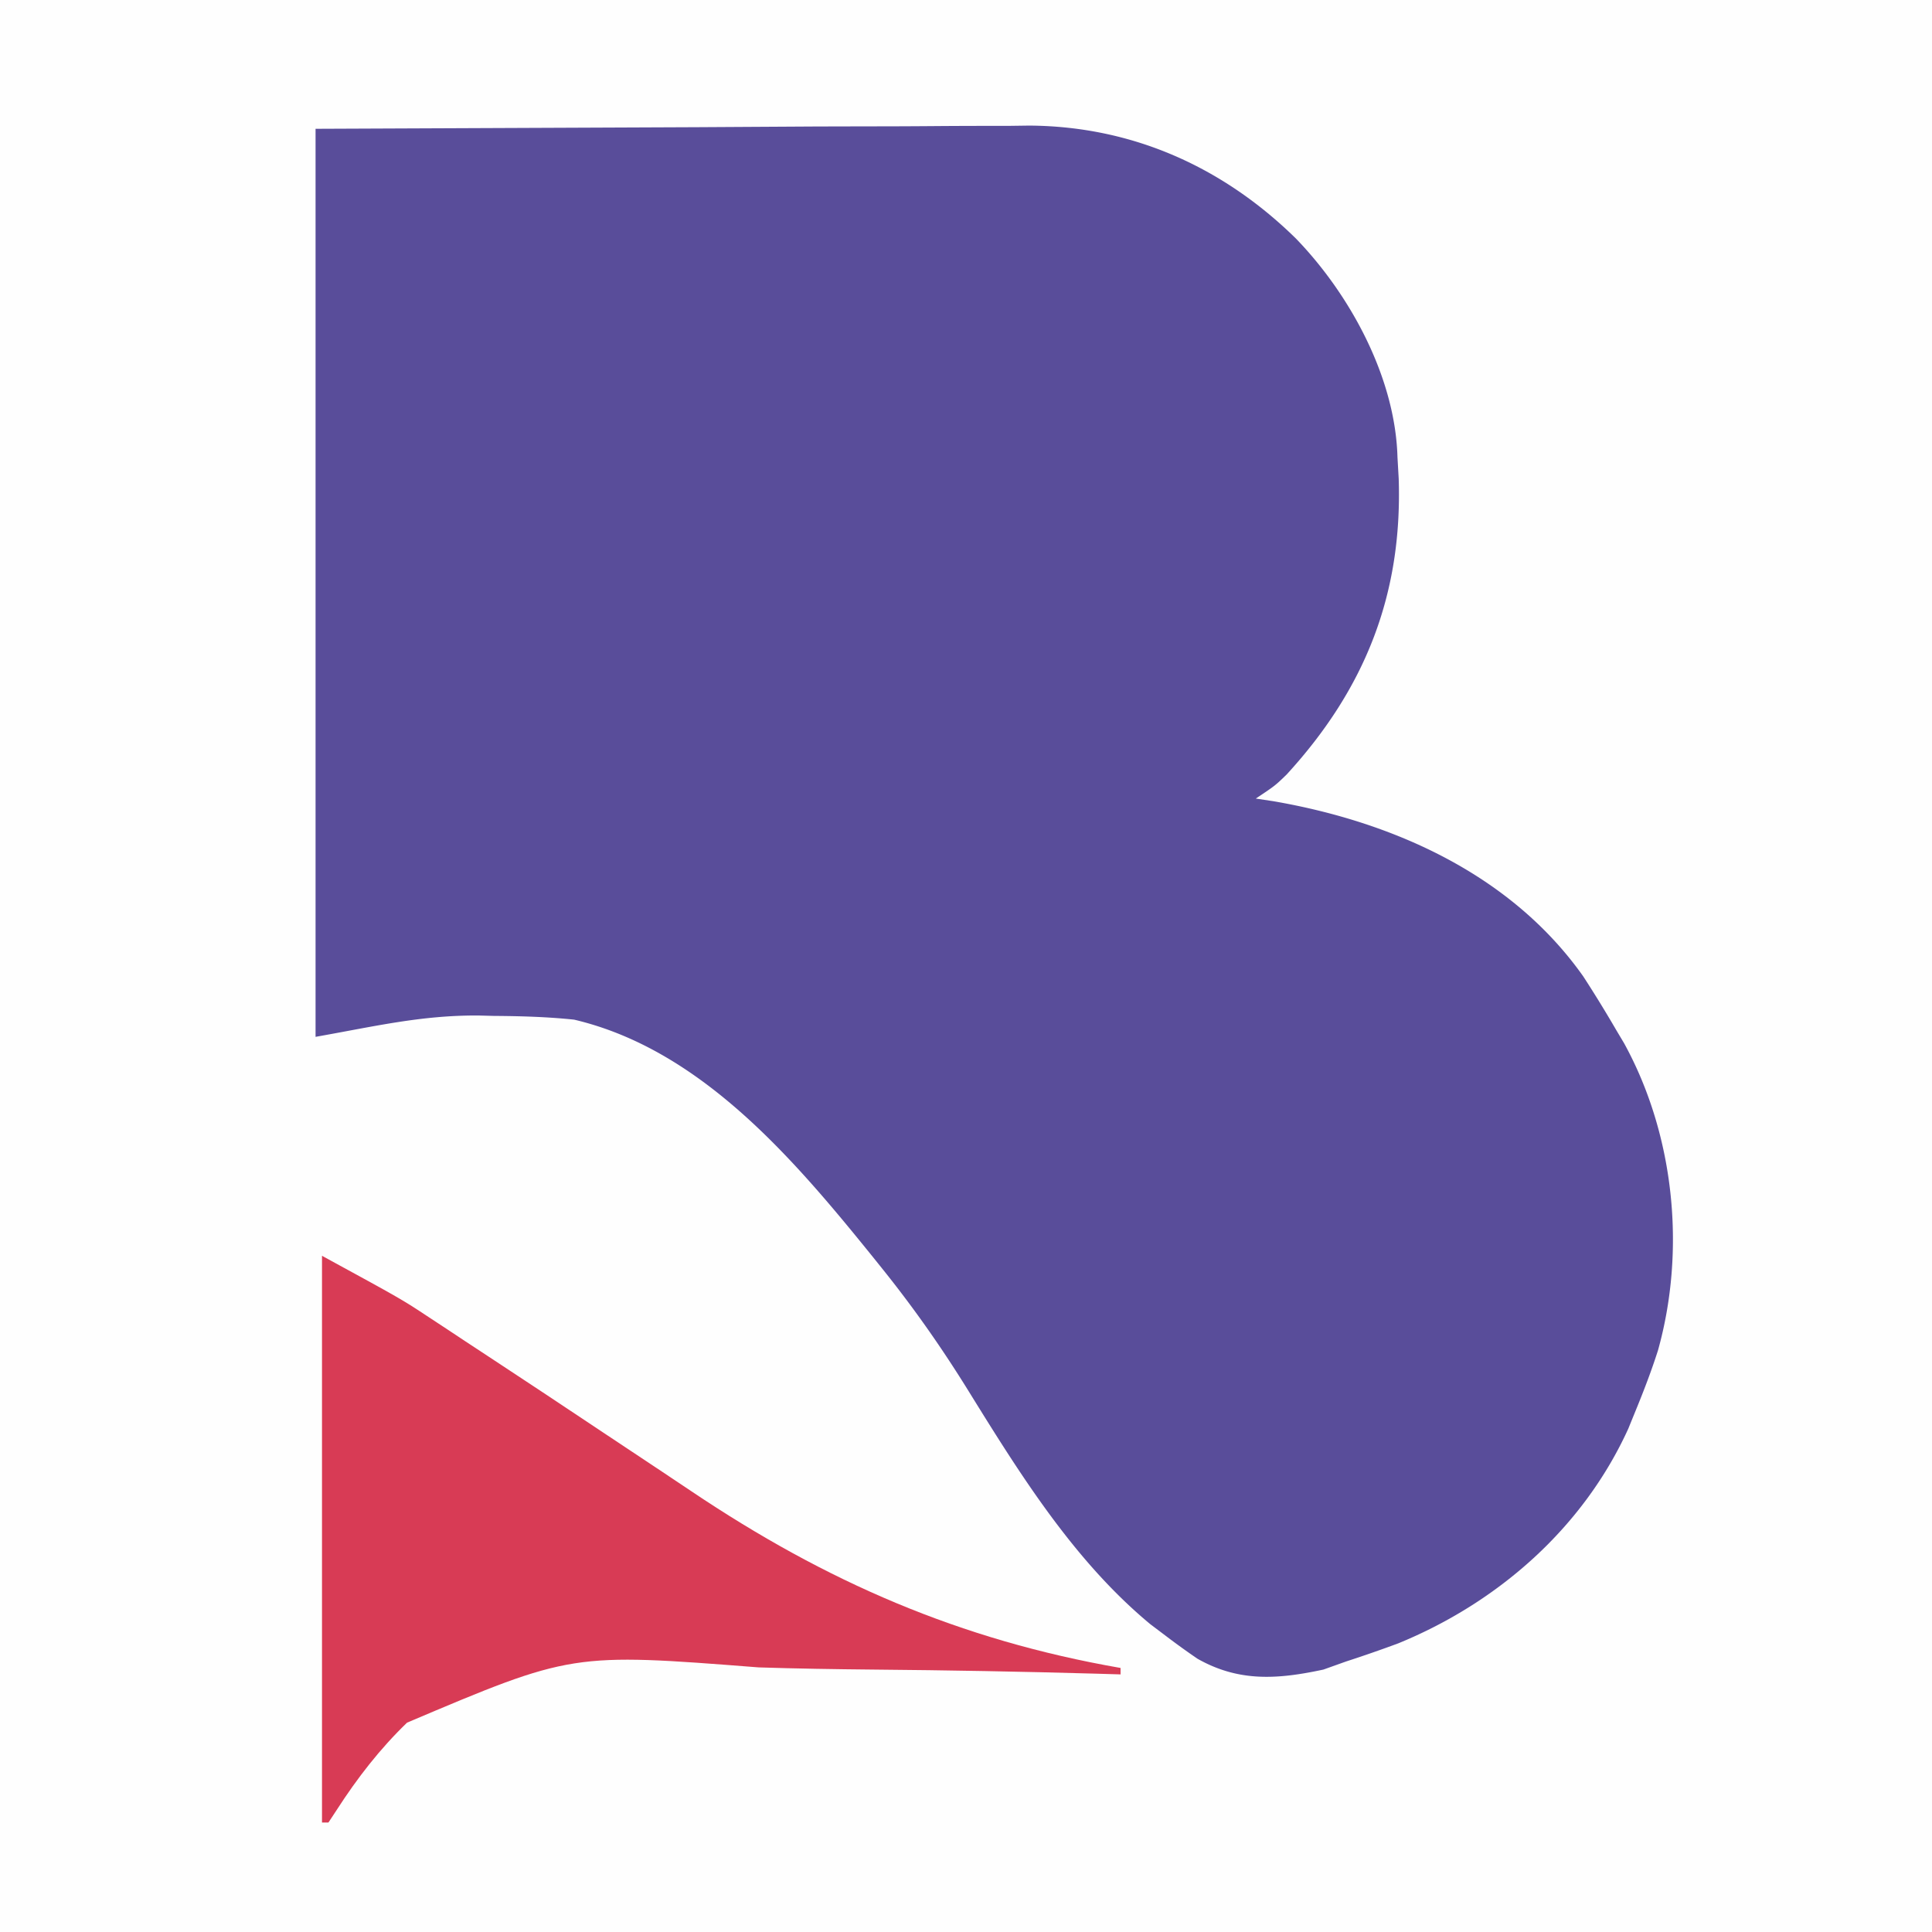 <svg xmlns="http://www.w3.org/2000/svg" viewBox="0 0 300 300"><path fill="#FEFEFE" d="M0 0h300v300H0V0Z"/><path fill="#594D9A" d="m49 20 59.188-.25 18.625-.11c7.559-.018 7.559-.018 11.107-.022 2.456-.006 4.913-.02 7.369-.04 3.74-.03 7.48-.034 11.22-.032l3.264-.044c16.025.086 30.134 6.42 41.461 17.541 8.46 8.755 15.43 21.62 15.766 33.957l.188 3.297c.598 18.027-5.231 32.682-17.391 45.96C198 122 198 122 195 124l2.719.41c18.57 3.204 36.92 11.354 48.12 27.192A198.499 198.499 0 0 1 251 160l1.188 1.992c7.813 14.223 9.627 32.06 5.27 47.67-1.014 3.182-2.19 6.246-3.458 9.338l-1.164 2.855c-7.025 15.412-20.229 26.99-35.73 33.329A207.204 207.204 0 0 1 209 258l-3.5 1.25c-7.064 1.514-13.114 1.973-19.563-1.688A117.6 117.6 0 0 1 181 254l-2.39-1.805c-11.903-9.867-20.314-23.434-28.369-36.445-4.07-6.557-8.403-12.726-13.241-18.75-.41-.512-.82-1.024-1.244-1.551-12.237-15.153-26.76-32.45-46.611-37.12-4.162-.435-8.275-.553-12.457-.579l-2.377-.063C65.413 157.632 58.177 159.38 49 161V20Z"/><path fill="#D83B55" d="M50 195c12.373 6.749 12.373 6.749 16.531 9.496l2.903 1.909 3.066 2.032 3.312 2.176c5.952 3.91 11.885 7.849 17.809 11.803 3.073 2.05 6.151 4.092 9.23 6.134 1.491.992 2.98 1.987 4.467 2.986C128.295 245.632 149.05 254.654 174 259v1l-3.686-.11c-11.56-.33-23.116-.54-34.68-.639-5.944-.054-11.881-.148-17.822-.338-29.019-2.264-29.019-2.264-54.607 8.58-4.211 4.063-7.727 8.6-10.895 13.517L51 283h-1v-88Z"/></svg>